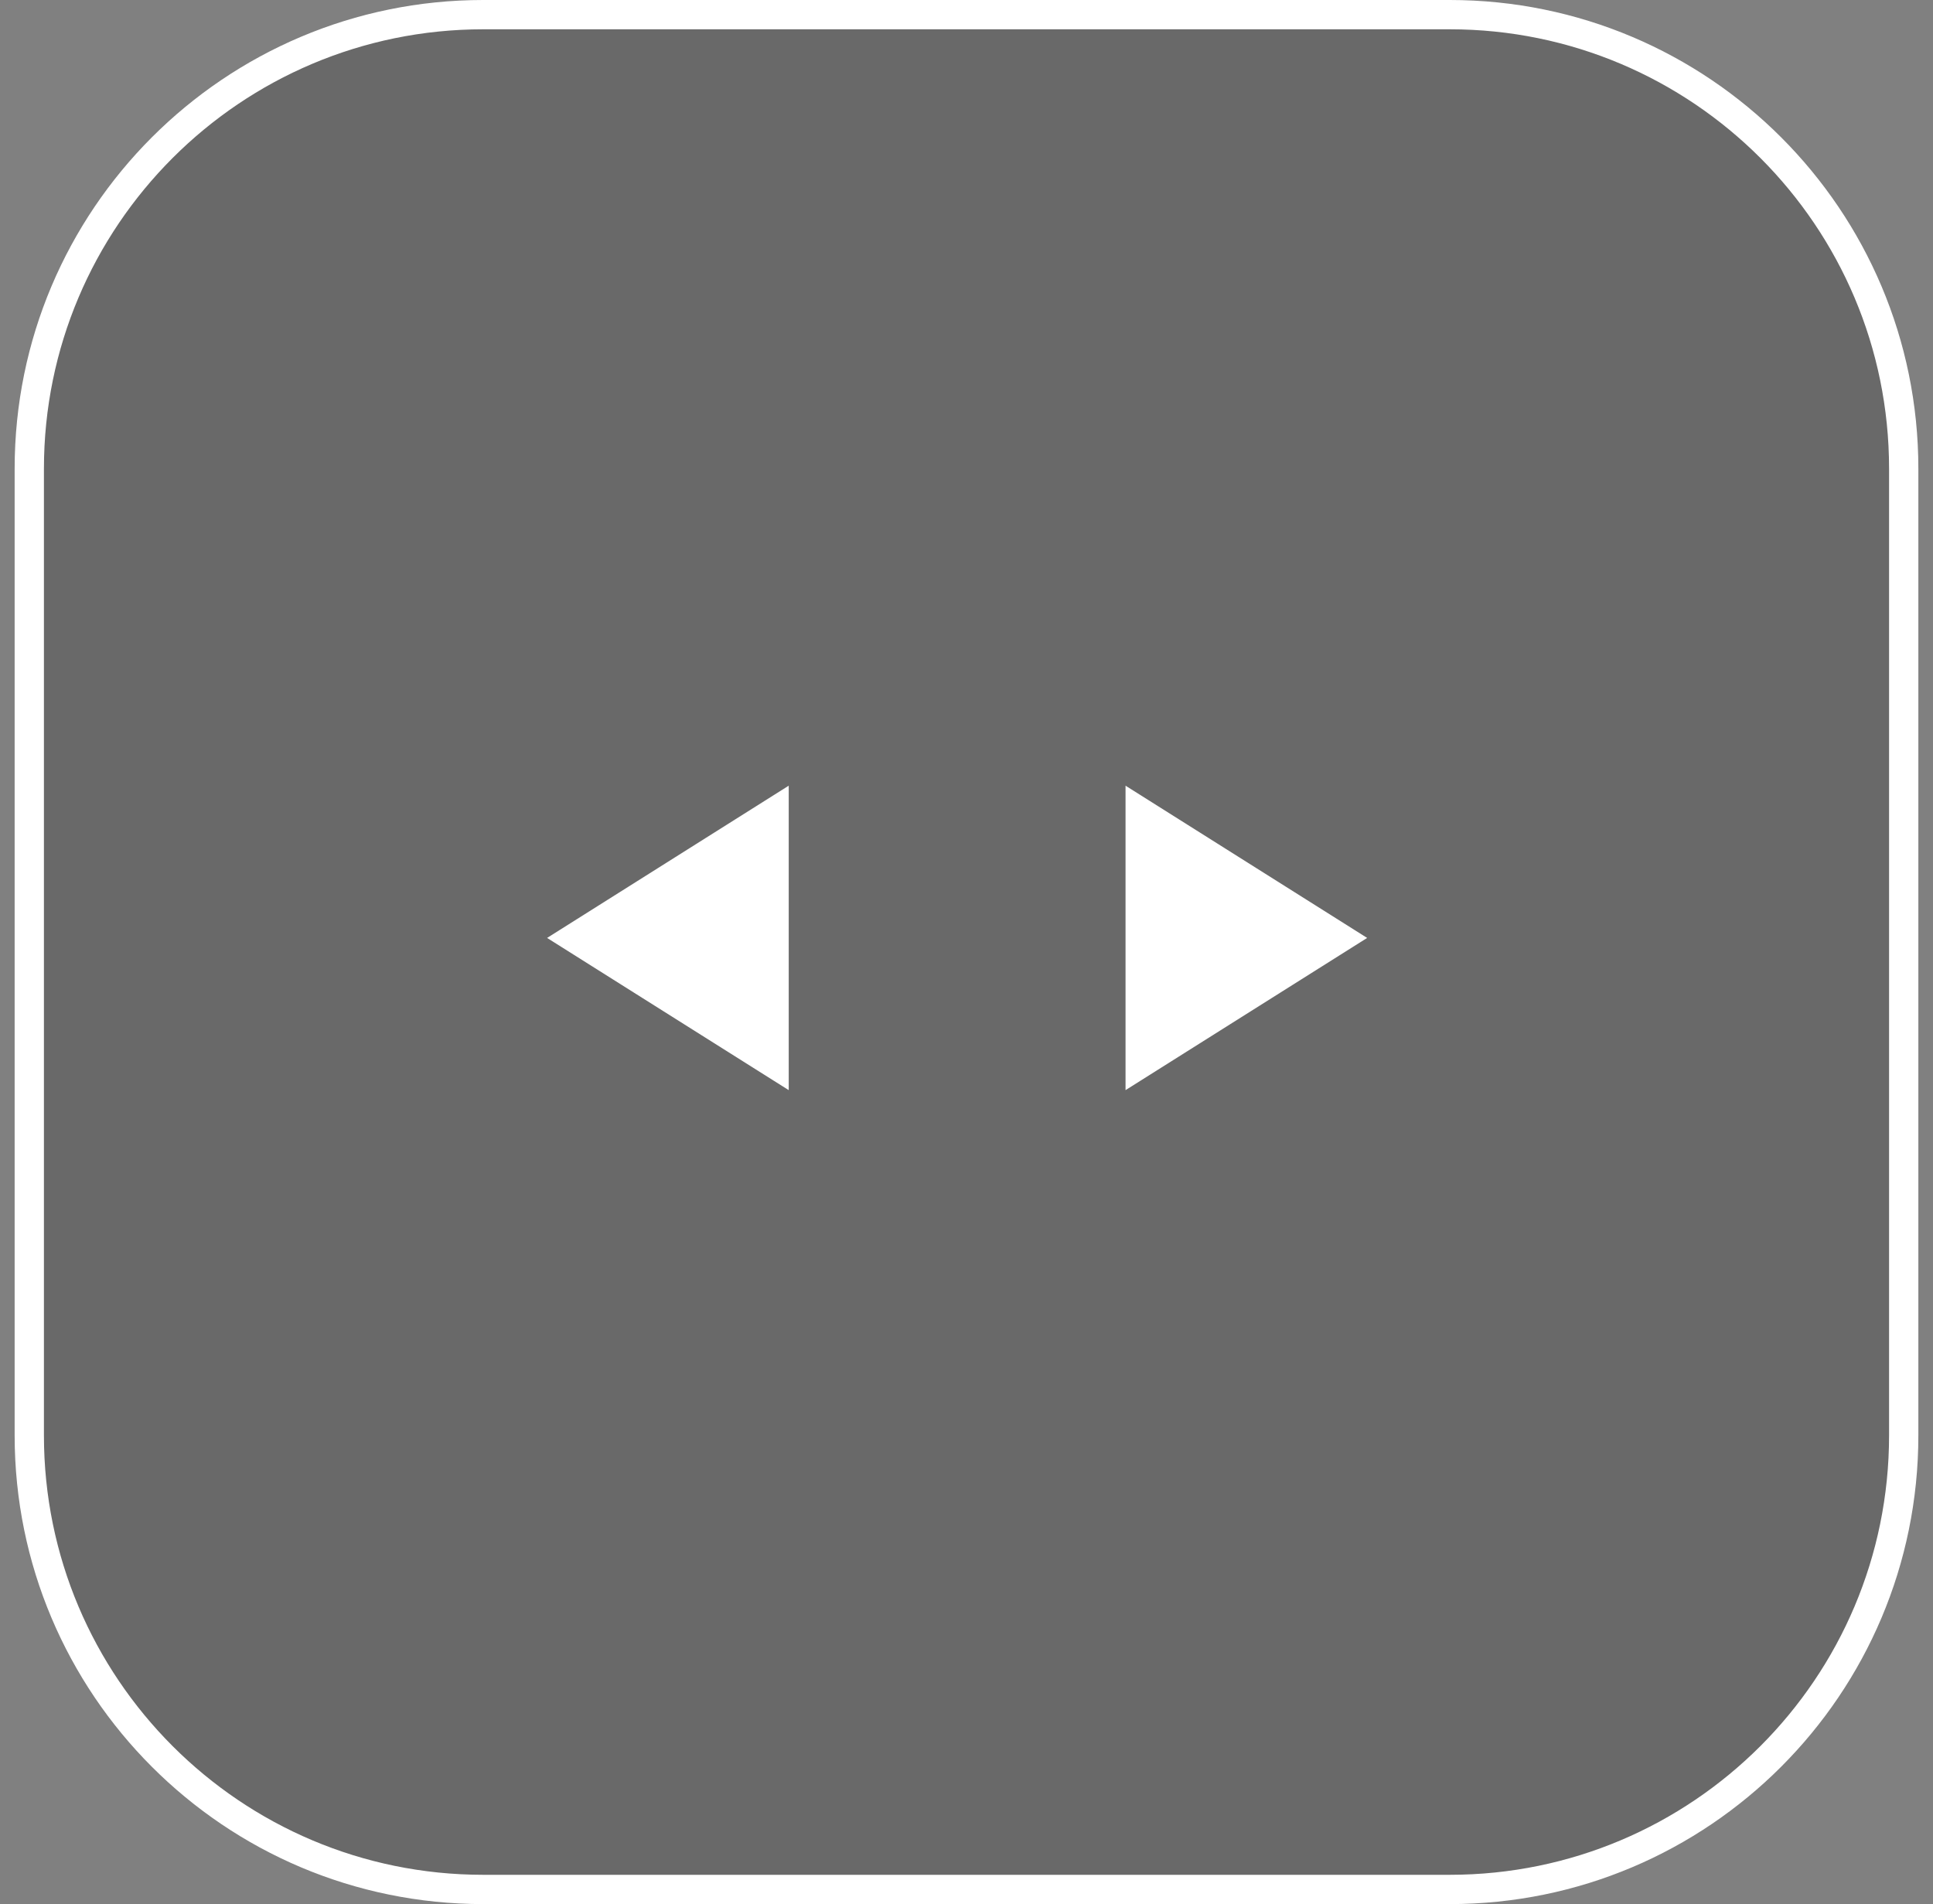 <svg width="66" height="65" viewBox="0 0 66 65" fill="none" xmlns="http://www.w3.org/2000/svg">
<rect x="0" y="0" width="66" height="65" fill="#808080" stroke="none"/>
<path d="M16.5 0.5H49.5C58.06 0.5 65 7.44 65 16V49C65 57.56 58.06 64.5 49.5 64.5H16.5C7.94 64.5 1 57.56 1 49V16C1 7.44 7.94 0.5 16.5 0.5Z" fill="black" fill-opacity="0.18"/>
<path d="M16.5 0.5H49.5C58.06 0.5 65 7.44 65 16V49C65 57.56 58.06 64.5 49.5 64.5H16.5C7.94 64.5 1 57.56 1 49V16C1 7.44 7.94 0.5 16.5 0.5Z" stroke="white"/>
<path d="M46.68 32.018L38.43 37.214L38.43 26.821L46.68 32.018Z" fill="white"/>
<path d="M18.68 32.018L26.93 26.821L26.93 37.214L18.68 32.018Z" fill="white"/>
</svg>
